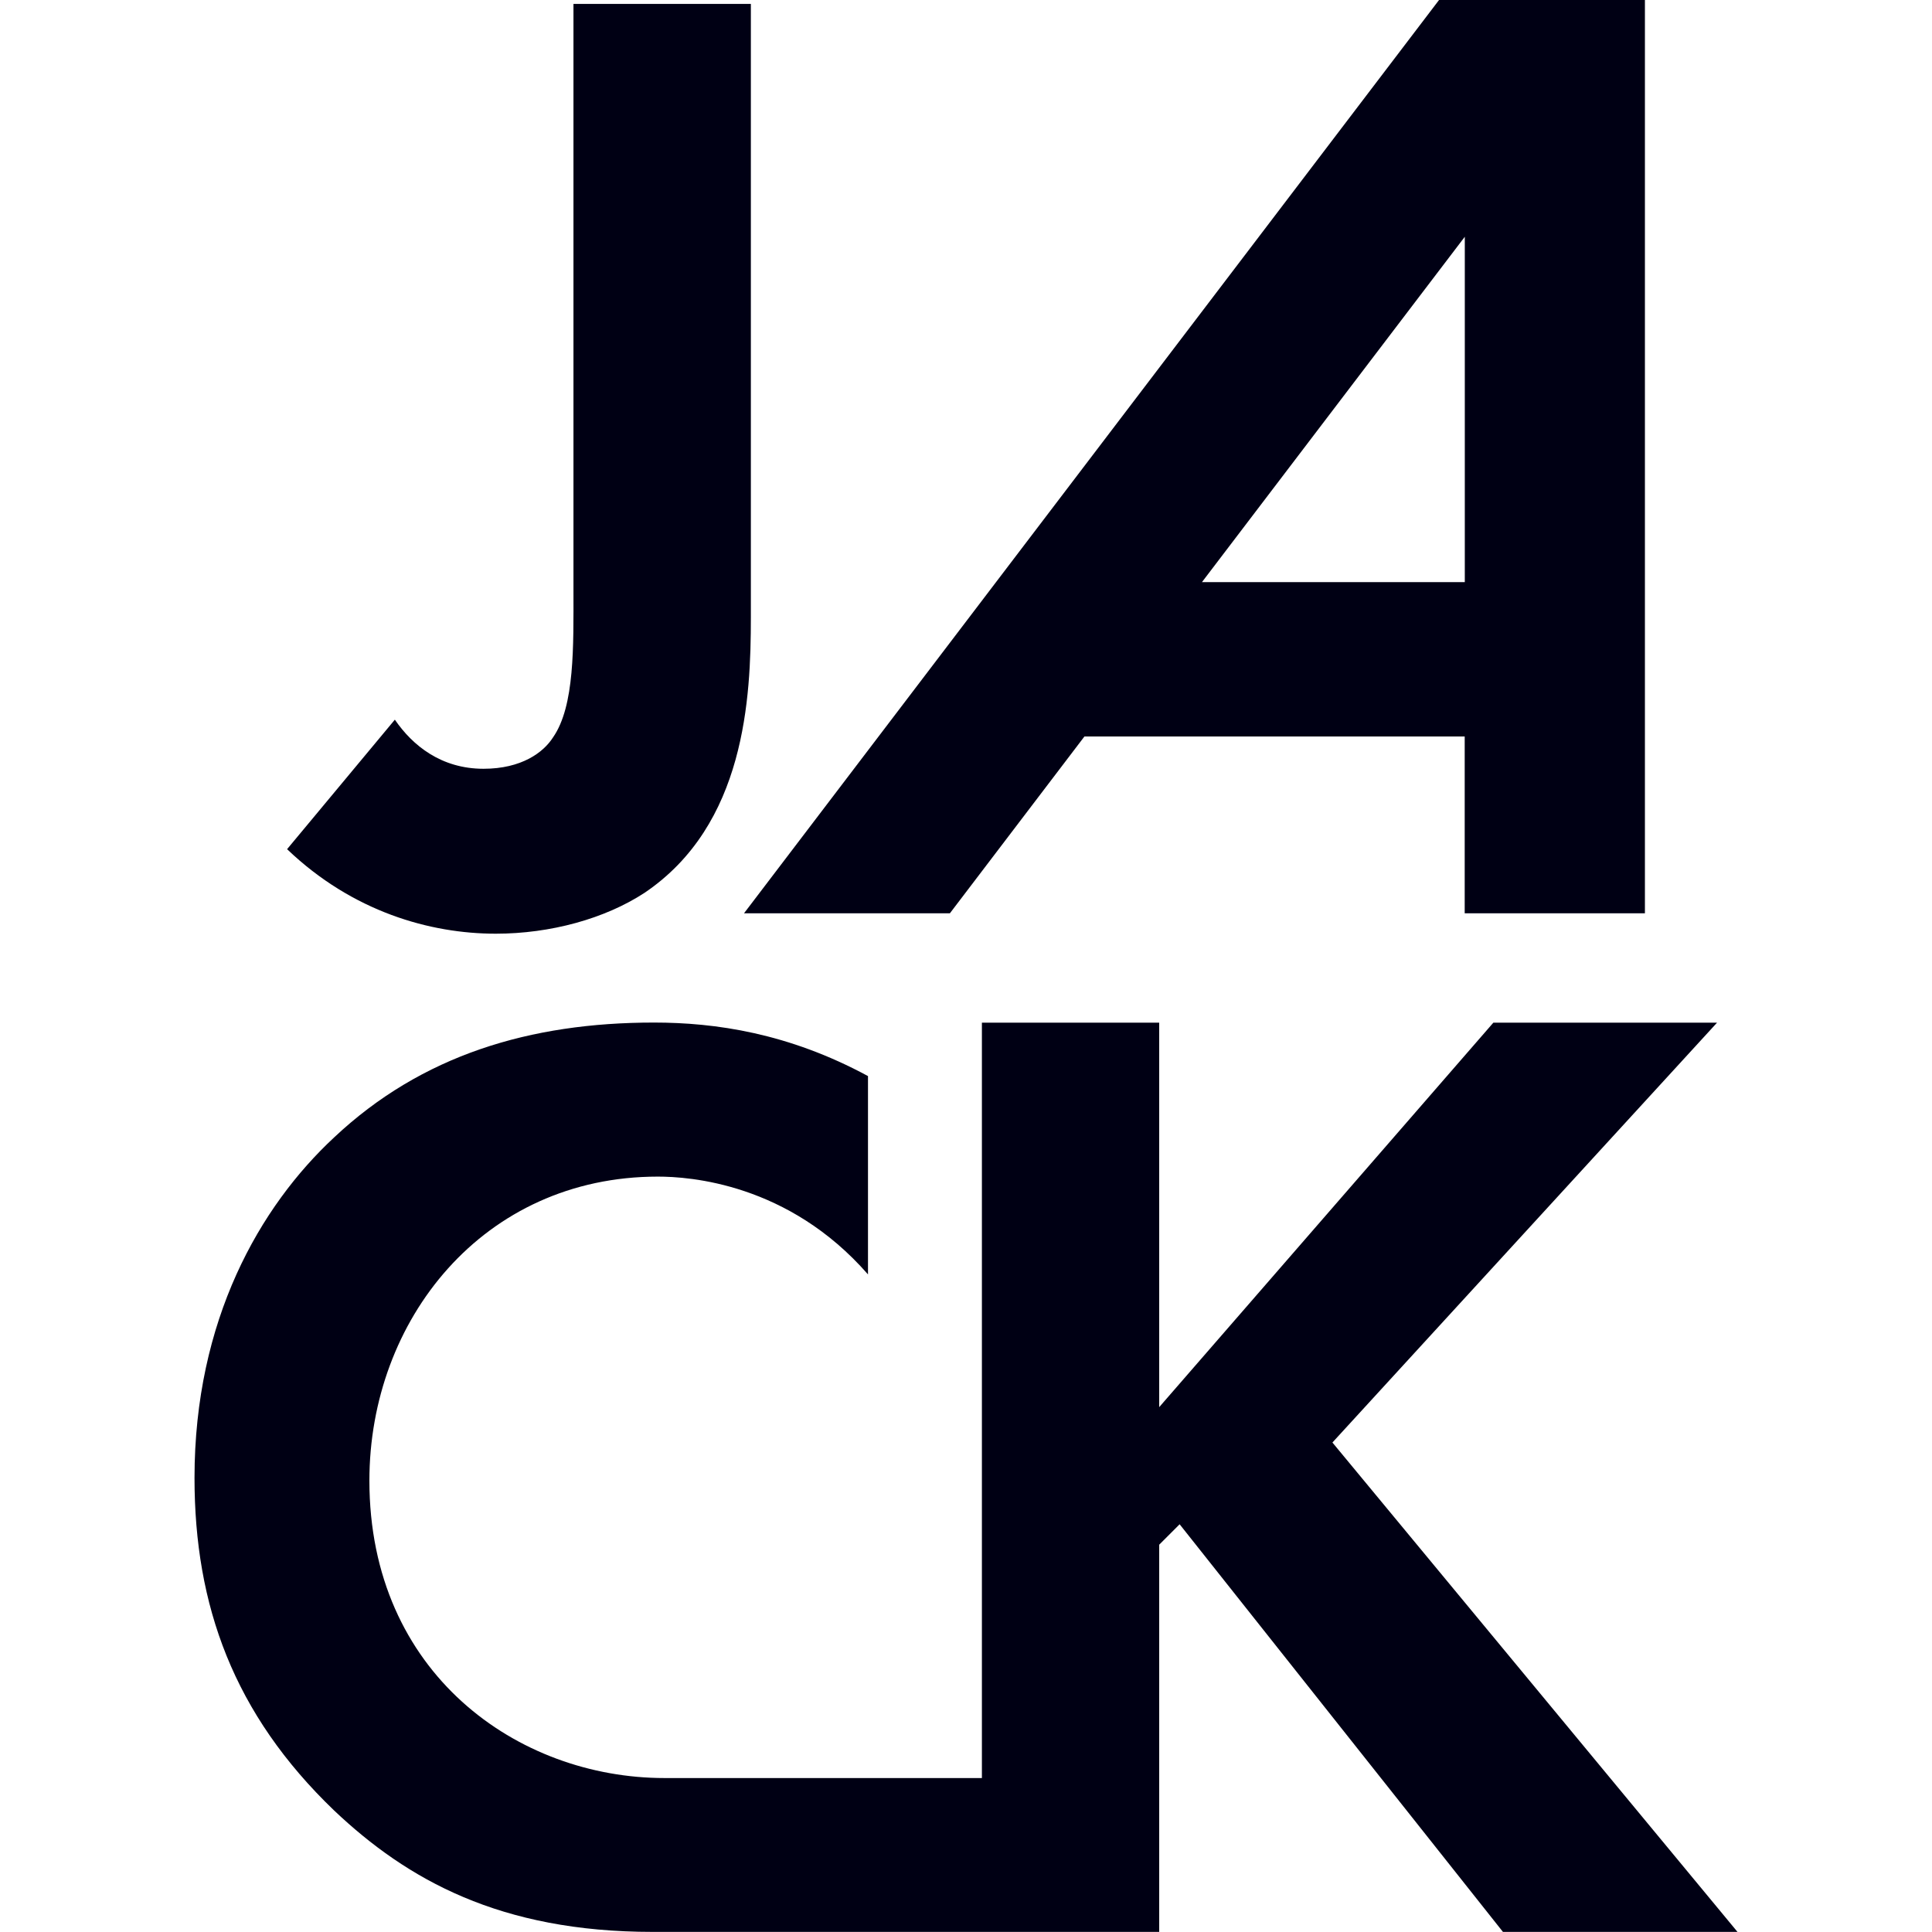 <?xml version="1.0" encoding="UTF-8"?>
<svg id="favicon" data-name="favicon" xmlns="http://www.w3.org/2000/svg" width="192" height="192" viewBox="0 0 192 192">
  <defs>
    <style>
      .cls-1 {
        fill: #000014;
        stroke-width: 0px;
      }
      @media (prefers-color-scheme: dark) {
      .cls-1 {
        fill: #DEF600;
      }
    }
    </style>
  </defs>
  <path class="cls-1" d="M132.41,143.36l38.23-41.73h-22.23l-33.21,38.21v-38.21h-17.62v75.07h-31.55c-14.53,0-29.32-10.37-29.32-29.56,0-15.95,11.29-30.21,28.67-30.21,3.11,0,12.97.65,20.88,9.72v-19.71c-7.91-4.28-15.18-5.32-21.27-5.32-12.32,0-23.09,3.24-31.78,11.41-7.39,6.87-13.88,18.15-13.88,33.84,0,12.71,3.89,23.47,13.88,33.06,7.26,6.87,16.48,12.06,31.65,12.06h50.34v-38.48l2.03-2.03,32.13,40.51h23.31l-40.26-48.64Z"/>
  <g>
    <path class="cls-1" d="M74.62.39v60.97c0,7.99-.54,20.6-10.57,27.37-3.93,2.57-9.35,4.06-14.78,4.06-6.51,0-14.23-2.17-20.74-8.4l10.71-12.87c1.76,2.57,4.61,4.88,8.81,4.88,3.79,0,5.96-1.63,6.91-3.12,2.17-3.12,2.03-9.08,2.03-14.63V.39h17.62Z"/>
    <path class="cls-1" d="M143.01,0l-69.07,90.76h20.46l13.37-17.57h37.79v17.57h17.91V0h-20.46ZM119.45,57.85l26.12-34.32v34.32h-26.12Z"/>
  </g>
</svg>